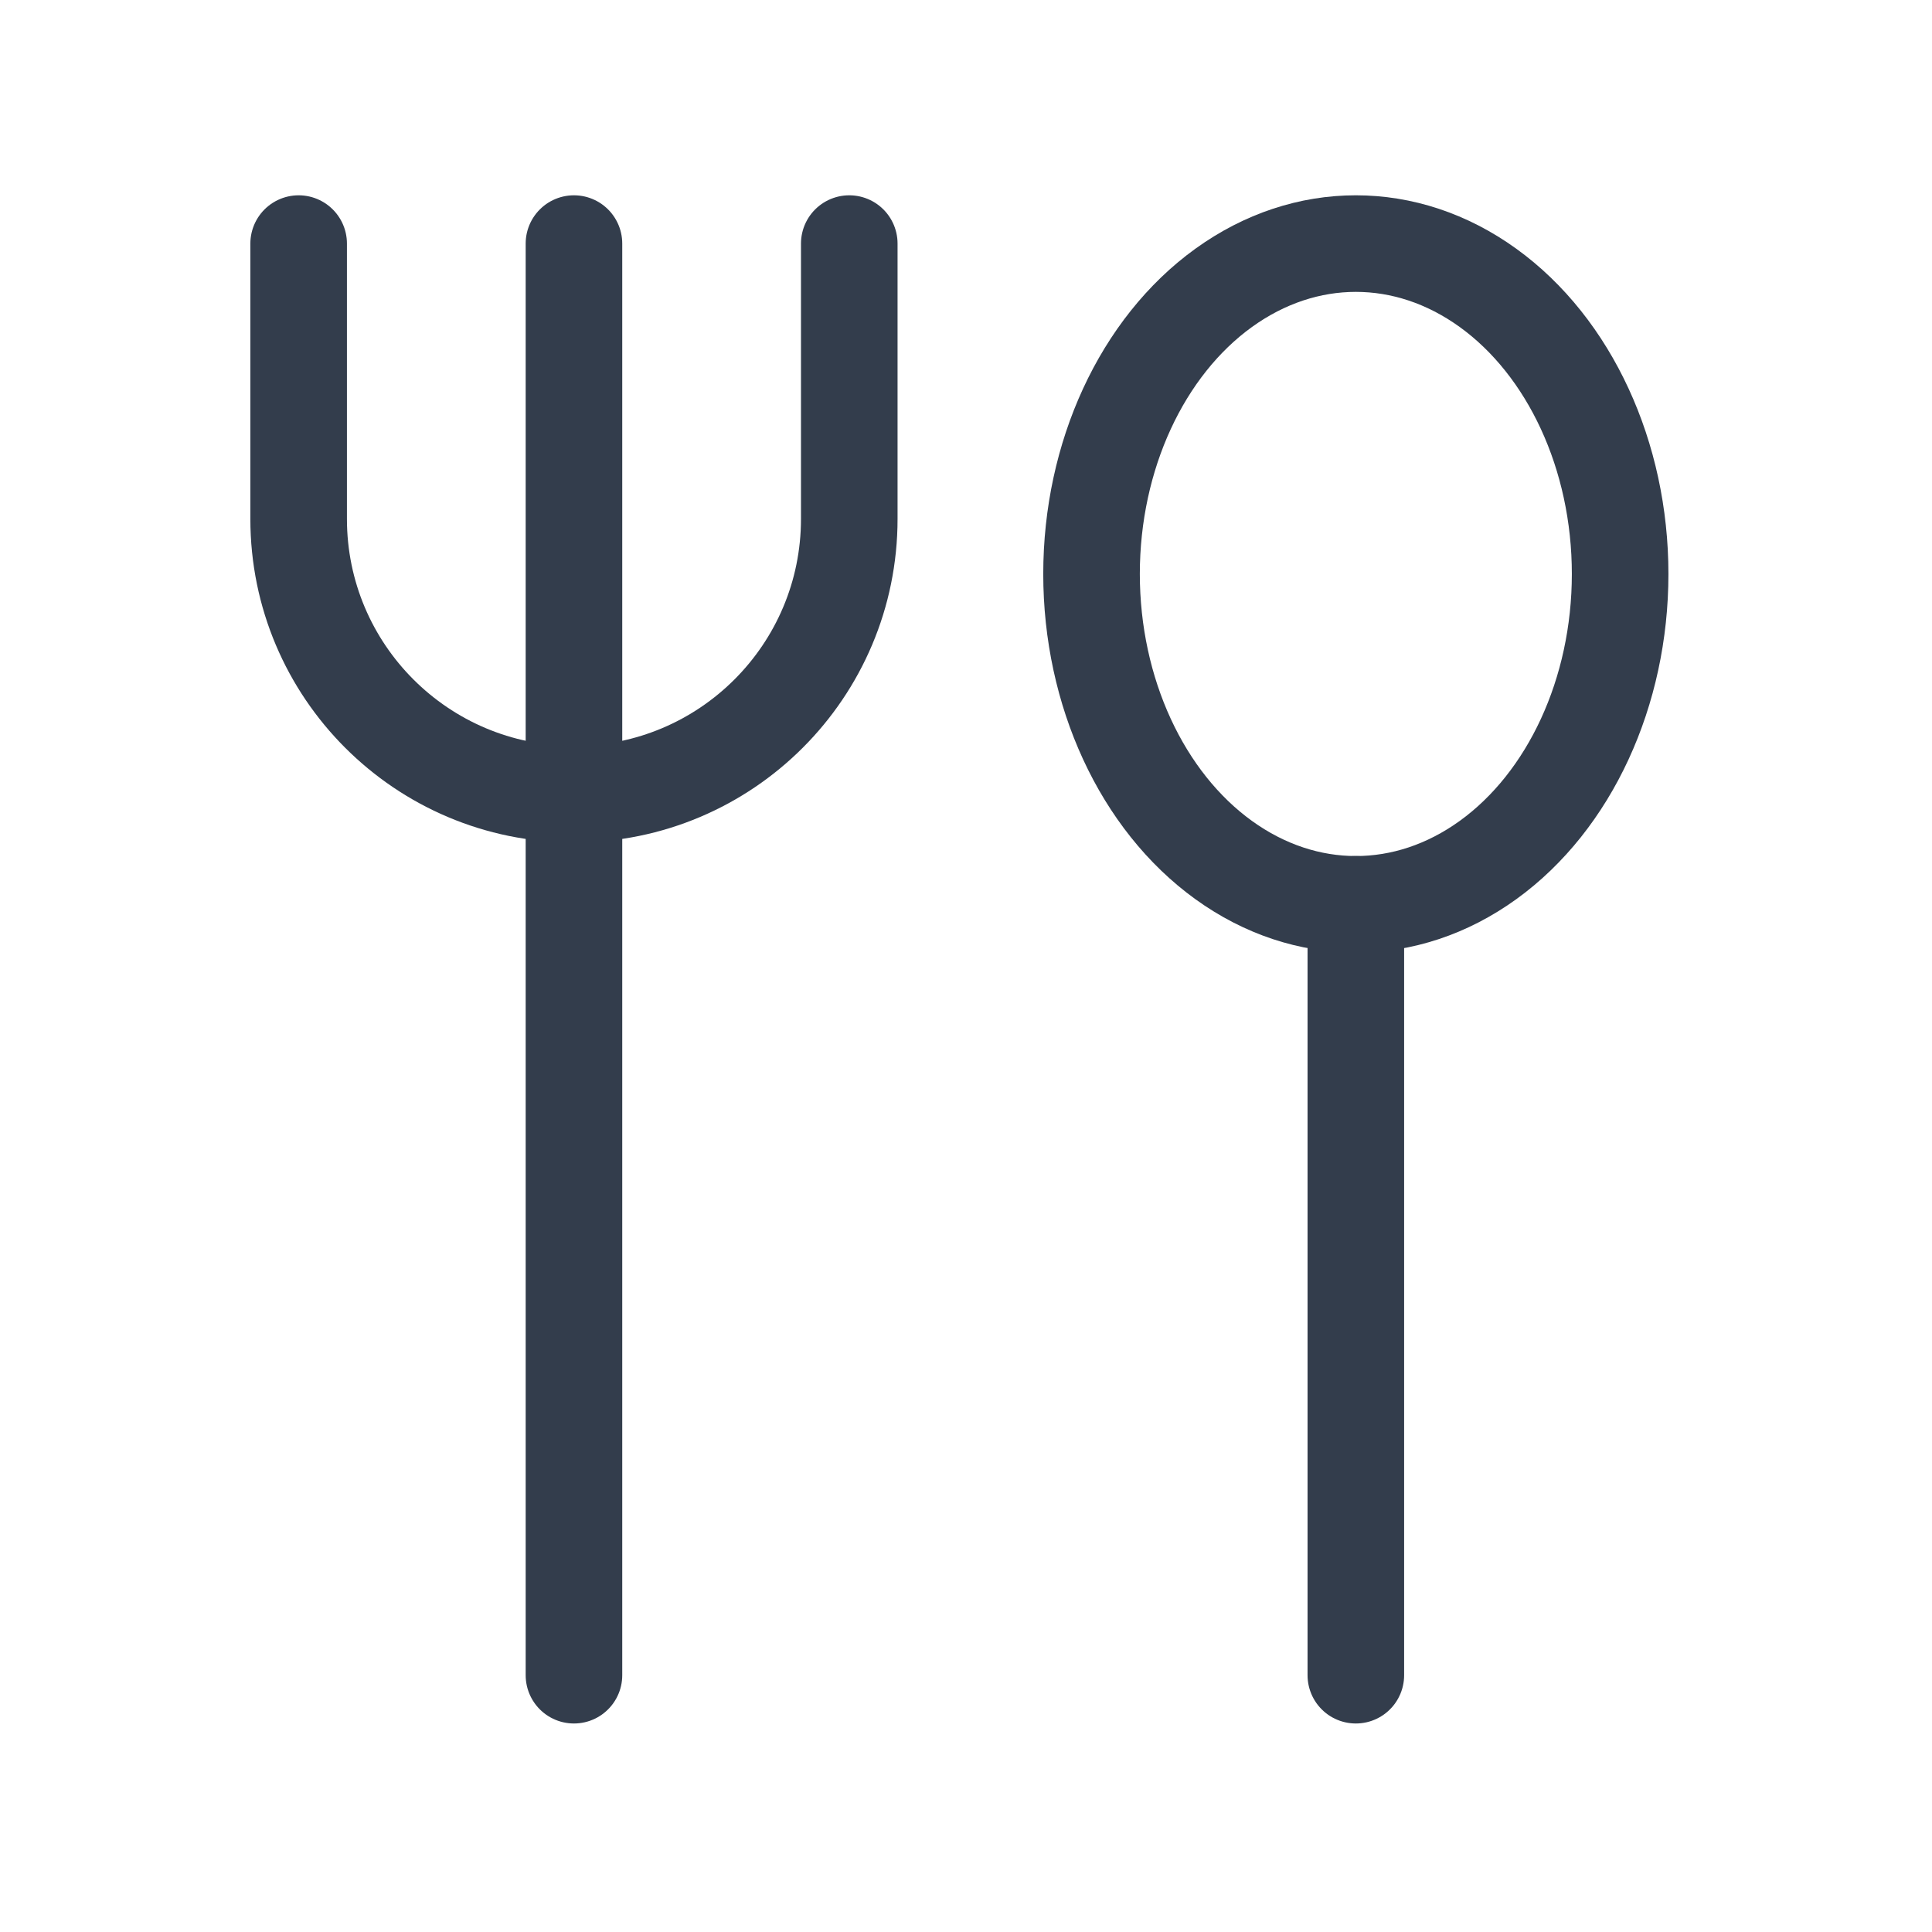 <svg id='Food_Kitchenware_Fork_Spoon_20' width='20' height='20' viewBox='0 0 20 20' xmlns='http://www.w3.org/2000/svg' xmlns:xlink='http://www.w3.org/1999/xlink'><rect width='20' height='20' stroke='none' fill='#000000' opacity='0'/>


<g transform="matrix(1.14 0 0 1.14 10 10)" >
<g style="" >
<g transform="matrix(1 0 0 1 3.54 -3.56)" >
<ellipse style="stroke: rgb(51,61,76); stroke-width: 0.877; stroke-dasharray: none; stroke-linecap: round; stroke-dashoffset: 0; stroke-linejoin: round; stroke-miterlimit: 4; fill: none; fill-rule: nonzero; opacity: 1;" cx="0" cy="0" rx="2.4" ry="3" />
</g>
<g transform="matrix(1 0 0 1 3.54 2.94)" >
<line style="stroke: rgb(51,61,76); stroke-width: 0.877; stroke-dasharray: none; stroke-linecap: round; stroke-dashoffset: 0; stroke-linejoin: round; stroke-miterlimit: 4; fill: none; fill-rule: nonzero; opacity: 1;" x1="0" y1="-3.5" x2="0" y2="3.5" />
</g>
<g transform="matrix(1 0 0 1 -3.56 -0.06)" >
<line style="stroke: rgb(51,61,76); stroke-width: 0.877; stroke-dasharray: none; stroke-linecap: round; stroke-dashoffset: 0; stroke-linejoin: round; stroke-miterlimit: 4; fill: none; fill-rule: nonzero; opacity: 1;" x1="0" y1="-6.5" x2="0" y2="6.5" />
</g>
<g transform="matrix(1 0 0 1 -3.56 -4.06)" >
<path style="stroke: rgb(51,61,76); stroke-width: 0.877; stroke-dasharray: none; stroke-linecap: round; stroke-dashoffset: 0; stroke-linejoin: round; stroke-miterlimit: 4; fill: none; fill-rule: nonzero; opacity: 1;" transform=" translate(-3.5, -3)" d="M 6 0.5 L 6 3 C 6 4.381 4.881 5.5 3.5 5.5 L 3.5 5.5 C 2.119 5.5 1 4.381 1 3 L 1 0.5" stroke-linecap="round" />
</g>
</g>
</g>
</svg>